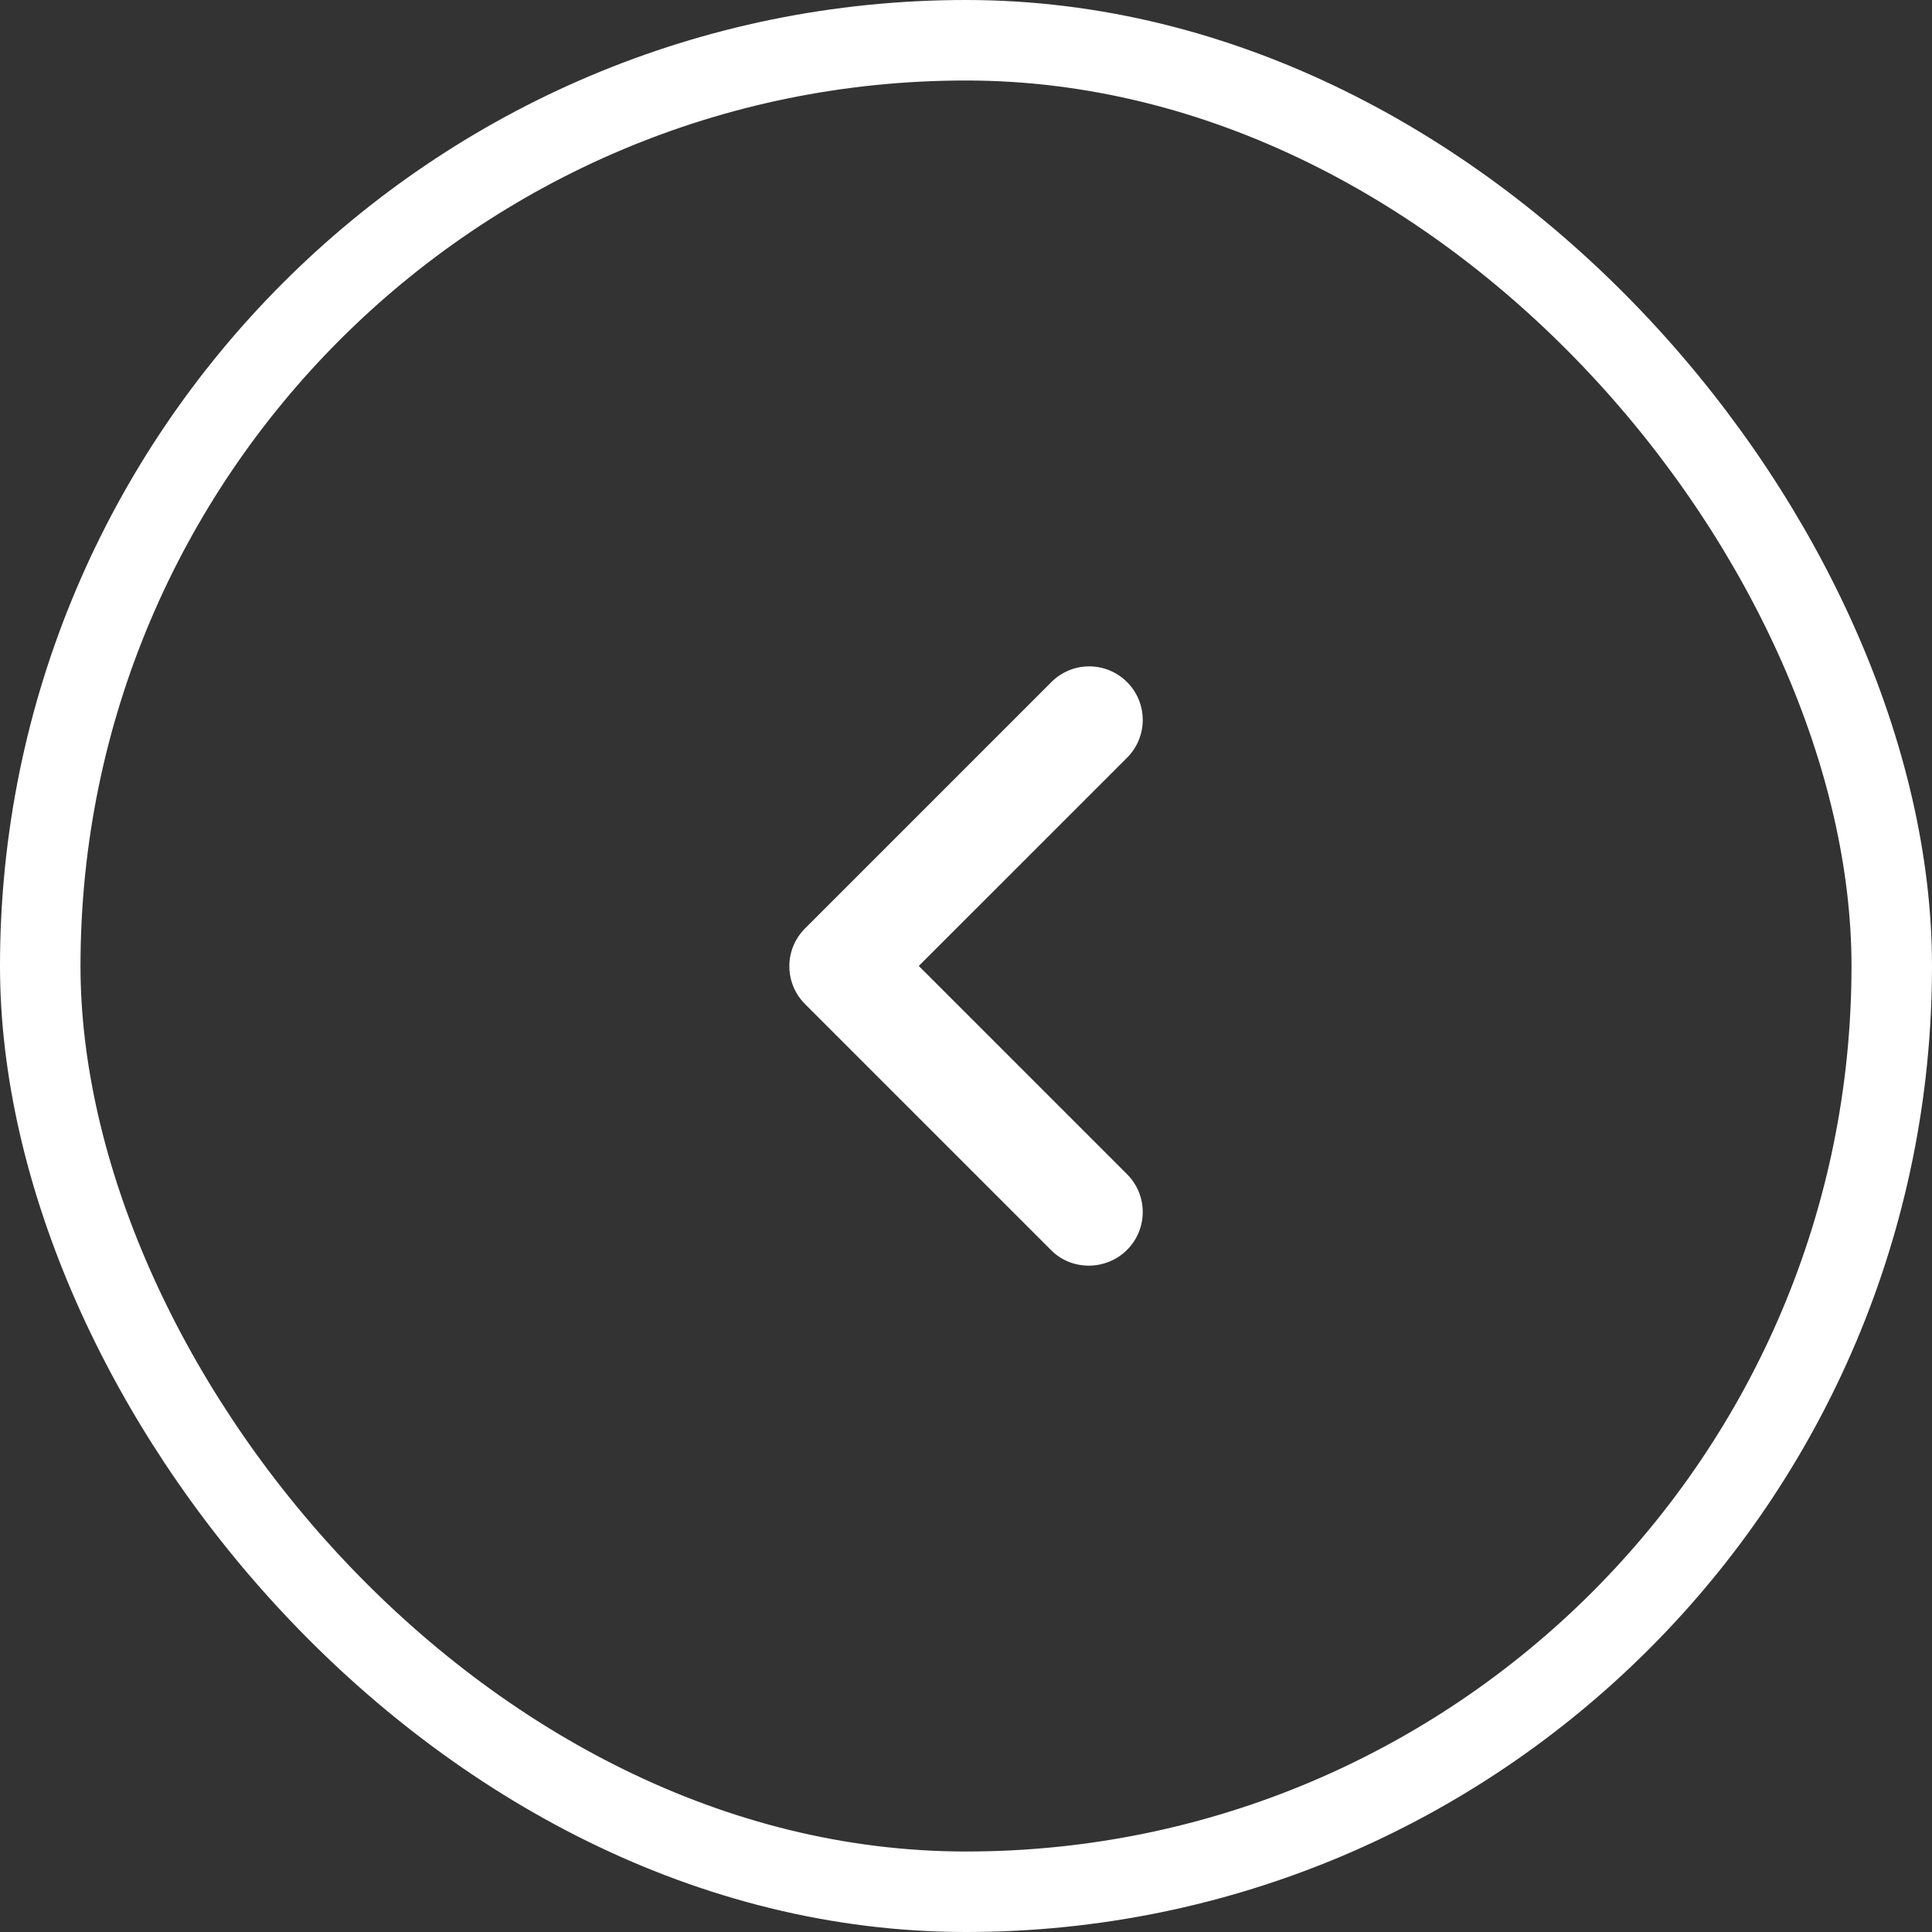 <svg width="48" height="48" viewBox="0 0 48 48" fill="none" xmlns="http://www.w3.org/2000/svg">
<rect x="0" y="0" width="48" height="48" fill="#333333" stroke="none"/>
<rect x="47" y="47" width="46" height="46" rx="23" transform="rotate(-180 47 47)" stroke="white" stroke-width="2"/>
<path d="M28.001 31.053C28.521 30.533 28.521 29.693 28.001 29.173L22.827 23.999L28.001 18.826C28.521 18.306 28.521 17.466 28.001 16.946C27.481 16.426 26.641 16.426 26.121 16.946L20.001 23.066C19.481 23.586 19.481 24.426 20.001 24.946L26.121 31.066C26.627 31.573 27.481 31.573 28.001 31.053Z" fill="white"/>
</svg>

